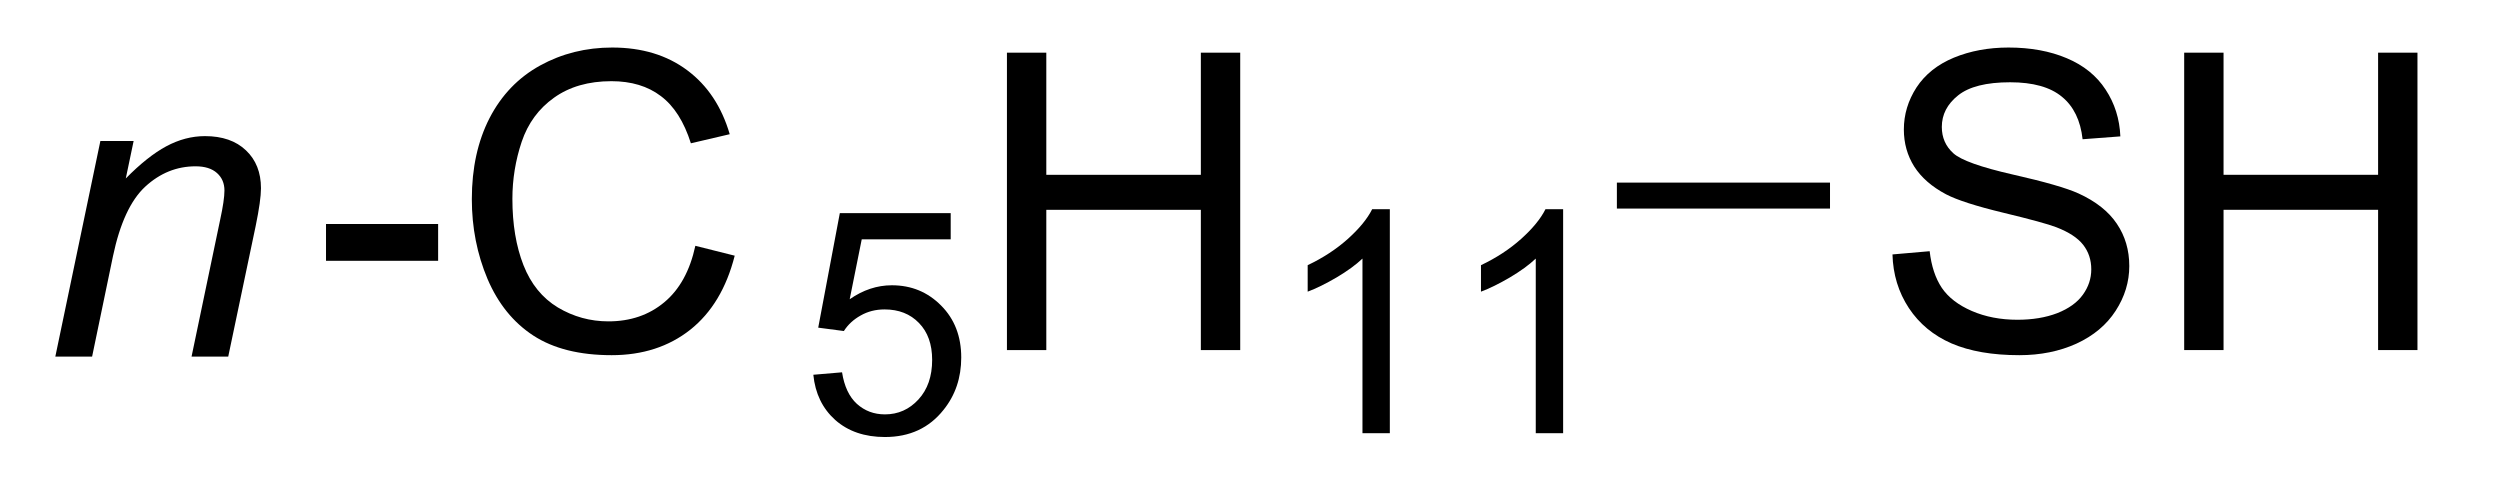 <?xml version="1.0" encoding="UTF-8"?>
<!DOCTYPE svg PUBLIC '-//W3C//DTD SVG 1.0//EN'
          'http://www.w3.org/TR/2001/REC-SVG-20010904/DTD/svg10.dtd'>
<svg stroke-dasharray="none" shape-rendering="auto" xmlns="http://www.w3.org/2000/svg" font-family="'Dialog'" text-rendering="auto" width="66" fill-opacity="1" color-interpolation="auto" color-rendering="auto" preserveAspectRatio="xMidYMid meet" font-size="12px" viewBox="0 0 66 13" fill="black" xmlns:xlink="http://www.w3.org/1999/xlink" stroke="black" image-rendering="auto" stroke-miterlimit="10" stroke-linecap="square" stroke-linejoin="miter" font-style="normal" stroke-width="1" height="13" stroke-dashoffset="0" font-weight="normal" stroke-opacity="1"
><!--Generated by the Batik Graphics2D SVG Generator--><defs id="genericDefs"
  /><g
  ><defs id="defs1"
    ><clipPath clipPathUnits="userSpaceOnUse" id="clipPath1"
      ><path d="M0.141 1.614 L49.106 1.614 L49.106 11.328 L0.141 11.328 L0.141 1.614 Z"
      /></clipPath
      ><clipPath clipPathUnits="userSpaceOnUse" id="clipPath2"
      ><path d="M237.26 166.82 L237.26 176.264 L284.864 176.264 L284.864 166.82 Z"
      /></clipPath
    ></defs
    ><g transform="scale(1.333,1.333) translate(-0.141,-1.614) matrix(1.029,0,0,1.029,-243.905,-169.977)"
    ><path d="M238.233 173.618 L239.1 169.469 L239.74 169.469 L239.589 170.19 Q240.006 169.766 240.368 169.571 Q240.733 169.375 241.113 169.375 Q241.615 169.375 241.902 169.649 Q242.191 169.922 242.191 170.378 Q242.191 170.61 242.089 171.105 L241.561 173.618 L240.855 173.618 L241.405 170.987 Q241.488 170.605 241.488 170.422 Q241.488 170.214 241.345 170.086 Q241.201 169.956 240.933 169.956 Q240.389 169.956 239.964 170.347 Q239.542 170.737 239.342 171.688 L238.941 173.618 L238.233 173.618 Z" stroke="none" clip-path="url(#clipPath2)"
    /></g
    ><g transform="matrix(1.371,0,0,1.371,-325.395,-228.788)"
    ><path d="M243.619 171.899 L243.619 171.19 L245.778 171.19 L245.778 171.899 L243.619 171.899 ZM250.731 171.61 L251.489 171.8 Q251.252 172.735 250.632 173.227 Q250.012 173.716 249.119 173.716 Q248.192 173.716 247.612 173.339 Q247.033 172.961 246.729 172.248 Q246.427 171.532 246.427 170.711 Q246.427 169.815 246.768 169.151 Q247.112 168.485 247.742 168.138 Q248.372 167.792 249.13 167.792 Q249.989 167.792 250.575 168.23 Q251.161 168.667 251.393 169.461 L250.645 169.636 Q250.447 169.011 250.067 168.727 Q249.69 168.44 249.114 168.44 Q248.455 168.44 248.01 168.758 Q247.567 169.073 247.387 169.607 Q247.208 170.141 247.208 170.706 Q247.208 171.438 247.421 171.982 Q247.635 172.526 248.083 172.797 Q248.533 173.065 249.057 173.065 Q249.692 173.065 250.132 172.698 Q250.575 172.331 250.731 171.61 Z" stroke="none" clip-path="url(#clipPath2)"
    /></g
    ><g transform="matrix(1.371,0,0,1.371,-325.395,-228.788)"
    ><path d="M253.003 174.093 L253.556 174.046 Q253.619 174.45 253.841 174.653 Q254.066 174.856 254.382 174.856 Q254.763 174.856 255.027 174.569 Q255.291 174.282 255.291 173.807 Q255.291 173.356 255.037 173.096 Q254.785 172.835 254.375 172.835 Q254.119 172.835 253.914 172.952 Q253.708 173.067 253.591 173.251 L253.097 173.186 L253.513 170.981 L255.648 170.981 L255.648 171.485 L253.935 171.485 L253.703 172.639 Q254.089 172.37 254.515 172.37 Q255.078 172.37 255.464 172.761 Q255.851 173.149 255.851 173.761 Q255.851 174.345 255.511 174.768 Q255.097 175.292 254.382 175.292 Q253.796 175.292 253.425 174.964 Q253.056 174.633 253.003 174.093 Z" stroke="none" clip-path="url(#clipPath2)"
    /></g
    ><g transform="matrix(1.371,0,0,1.371,-325.395,-228.788)"
    ><path d="M256.731 173.618 L256.731 167.891 L257.489 167.891 L257.489 170.243 L260.465 170.243 L260.465 167.891 L261.223 167.891 L261.223 173.618 L260.465 173.618 L260.465 170.917 L257.489 170.917 L257.489 173.618 L256.731 173.618 Z" stroke="none" clip-path="url(#clipPath2)"
    /></g
    ><g transform="matrix(1.371,0,0,1.371,-325.395,-228.788)"
    ><path d="M264.104 175.218 L263.577 175.218 L263.577 171.856 Q263.385 172.038 263.077 172.22 Q262.768 172.401 262.522 172.493 L262.522 171.983 Q262.963 171.774 263.293 171.479 Q263.625 171.182 263.764 170.905 L264.104 170.905 L264.104 175.218 ZM267.441 175.218 L266.914 175.218 L266.914 171.856 Q266.722 172.038 266.414 172.22 Q266.105 172.401 265.859 172.493 L265.859 171.983 Q266.3 171.774 266.63 171.479 Q266.962 171.182 267.101 170.905 L267.441 170.905 L267.441 175.218 Z" stroke="none" clip-path="url(#clipPath2)"
    /></g
    ><g transform="matrix(1.371,0,0,1.371,-325.395,-228.788)"
    ><path d="M273.783 171.776 L274.499 171.714 Q274.548 172.143 274.733 172.42 Q274.921 172.696 275.311 172.865 Q275.702 173.034 276.189 173.034 Q276.624 173.034 276.955 172.907 Q277.288 172.776 277.449 172.552 Q277.611 172.328 277.611 172.063 Q277.611 171.792 277.455 171.591 Q277.298 171.391 276.939 171.253 Q276.71 171.164 275.921 170.974 Q275.132 170.784 274.814 170.618 Q274.405 170.401 274.202 170.084 Q274.002 169.766 274.002 169.37 Q274.002 168.938 274.246 168.56 Q274.494 168.183 274.965 167.987 Q275.439 167.792 276.017 167.792 Q276.655 167.792 277.14 167.998 Q277.627 168.203 277.887 168.602 Q278.15 169 278.171 169.503 L277.444 169.558 Q277.384 169.016 277.046 168.74 Q276.71 168.461 276.048 168.461 Q275.361 168.461 275.046 168.714 Q274.733 168.964 274.733 169.321 Q274.733 169.628 274.955 169.828 Q275.173 170.026 276.098 170.237 Q277.022 170.446 277.366 170.602 Q277.866 170.831 278.103 171.185 Q278.343 171.539 278.343 172 Q278.343 172.456 278.08 172.862 Q277.819 173.266 277.327 173.493 Q276.837 173.716 276.226 173.716 Q275.447 173.716 274.921 173.49 Q274.397 173.261 274.098 172.808 Q273.798 172.352 273.783 171.776 ZM279.4 173.618 L279.4 167.891 L280.158 167.891 L280.158 170.243 L283.134 170.243 L283.134 167.891 L283.892 167.891 L283.892 173.618 L283.134 173.618 L283.134 170.917 L280.158 170.917 L280.158 173.618 L279.4 173.618 Z" stroke="none" clip-path="url(#clipPath2)"
    /></g
    ><g transform="matrix(1.371,0,0,1.371,-325.395,-228.788)"
    ><path d="M268.476 170.893 L268.476 170.393 L272.58 170.393 L272.58 170.893 Z" stroke="none" clip-path="url(#clipPath2)"
    /></g
  ></g
></svg
>
